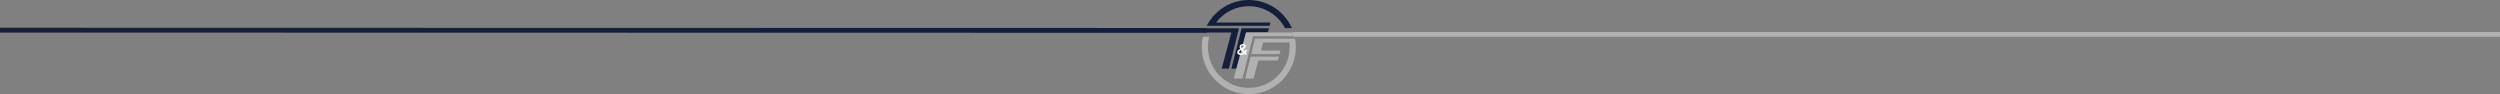 <svg xmlns="http://www.w3.org/2000/svg" width="1036" height="39" viewBox="0 0 1036 39" fill="none"><rect x="0" y="0" width="1036" height="39" fill="#808080" stroke="none"/><path d="M502.458 11.721H499.604C499.355 12.293 499.134 12.876 498.941 13.471H501.669L510.29 13.469C508.952 18.455 507.614 23.441 506.276 28.427H509.267L513.433 11.719L502.458 11.721Z" fill="#151F3C"></path><path d="M510.316 28.428H512.367C513.035 25.936 513.799 23.569 514.464 21.073V20.988C514.769 19.847 514.997 18.629 515.281 17.566H515.276C515.643 16.194 516.013 14.823 516.377 13.45H519.893L519.897 13.437C521.731 13.437 523.563 13.449 525.398 13.437C525.55 12.865 525.702 12.293 525.855 11.72H514.482L510.316 28.428Z" fill="#151F3C"></path><path d="M531.286 5.711C527.629 2.054 522.669 0 517.497 0C512.326 0 507.366 2.054 503.709 5.711C502.618 6.801 501.66 8.015 500.853 9.329C500.579 9.777 500.323 10.234 500.086 10.7H526.129L526.495 9.327C520.461 9.327 514.428 9.327 508.395 9.327H503.968C505.544 7.228 507.587 5.524 509.935 4.35C512.283 3.176 514.872 2.565 517.497 2.565C524.008 2.565 529.671 6.259 532.501 11.66H535.359C534.383 9.441 533.002 7.424 531.286 5.711Z" fill="#151F3C"></path><path d="M521.363 25.388H521.374C521.403 25.285 521.432 25.175 521.46 25.061C524.147 25.061 526.833 25.061 529.52 25.061C529.665 24.526 529.808 23.99 529.951 23.454H518.22L515.957 32.554H519.44C520.087 30.168 520.729 27.779 521.363 25.388Z" fill="#B1B1B1"></path><path d="M519.26 15.014H536.48C536.356 14.487 536.211 13.967 536.045 13.453H516.377C516.013 14.827 515.642 16.197 515.275 17.57C515.275 17.57 513.034 25.937 512.366 28.429C511.997 29.804 511.627 31.179 511.258 32.555H514.902L519.26 15.014Z" fill="#B1B1B1"></path><path d="M536.903 17.568C536.853 17.053 536.782 16.542 536.691 16.034H520.061L518.471 22.427H530.222C530.353 21.932 530.485 21.437 530.617 20.942C527.933 20.942 525.248 20.942 522.563 20.942C522.868 19.802 523.182 18.627 523.466 17.566H534.319C534.393 18.207 534.43 18.851 534.43 19.496C534.43 28.833 526.834 36.43 517.497 36.43C508.16 36.43 500.563 28.837 500.563 19.5C500.563 18.055 500.748 16.617 501.113 15.22H498.471C498.157 16.625 497.999 18.06 498 19.5C498 24.672 500.054 29.631 503.711 33.288C507.368 36.945 512.328 39 517.5 39C522.672 39 527.632 36.945 531.289 33.288C534.946 29.631 537 24.672 537 19.5C536.998 18.85 536.965 18.206 536.903 17.568Z" fill="#B1B1B1"></path><path d="M516.26 21.802L516.686 22.313L516.158 22.824L515.732 22.322C515.298 22.645 514.77 22.82 514.229 22.819C513.318 22.819 512.707 22.398 512.707 21.73C512.707 21.099 513.166 20.66 514 20.259C513.802 19.998 513.694 19.743 513.694 19.456C513.694 18.705 514.311 18.247 515.095 18.247C515.751 18.247 516.216 18.565 516.216 19.119C516.216 19.673 515.808 20.042 515.063 20.398L515.83 21.308C515.999 21.071 516.136 20.813 516.238 20.541L516.849 20.751C516.709 21.13 516.51 21.484 516.26 21.802ZM515.318 21.827L514.369 20.7C513.773 20.981 513.503 21.229 513.503 21.592C513.503 21.933 513.777 22.165 514.305 22.165C514.669 22.161 515.022 22.043 515.314 21.827H515.318ZM514.422 19.376C514.422 19.547 514.499 19.713 514.69 19.955C515.351 19.656 515.53 19.465 515.53 19.178C515.53 18.968 515.36 18.809 515.065 18.809C514.677 18.809 514.422 19.032 514.422 19.376Z" fill="white"></path><path d="M536 13.253H1036V15.253H536V13.253Z" fill="#B1B1B1"></path><path d="M0 11.5L500 11.598V13.598L0 13.5V11.5Z" fill="#151F3C"></path></svg>